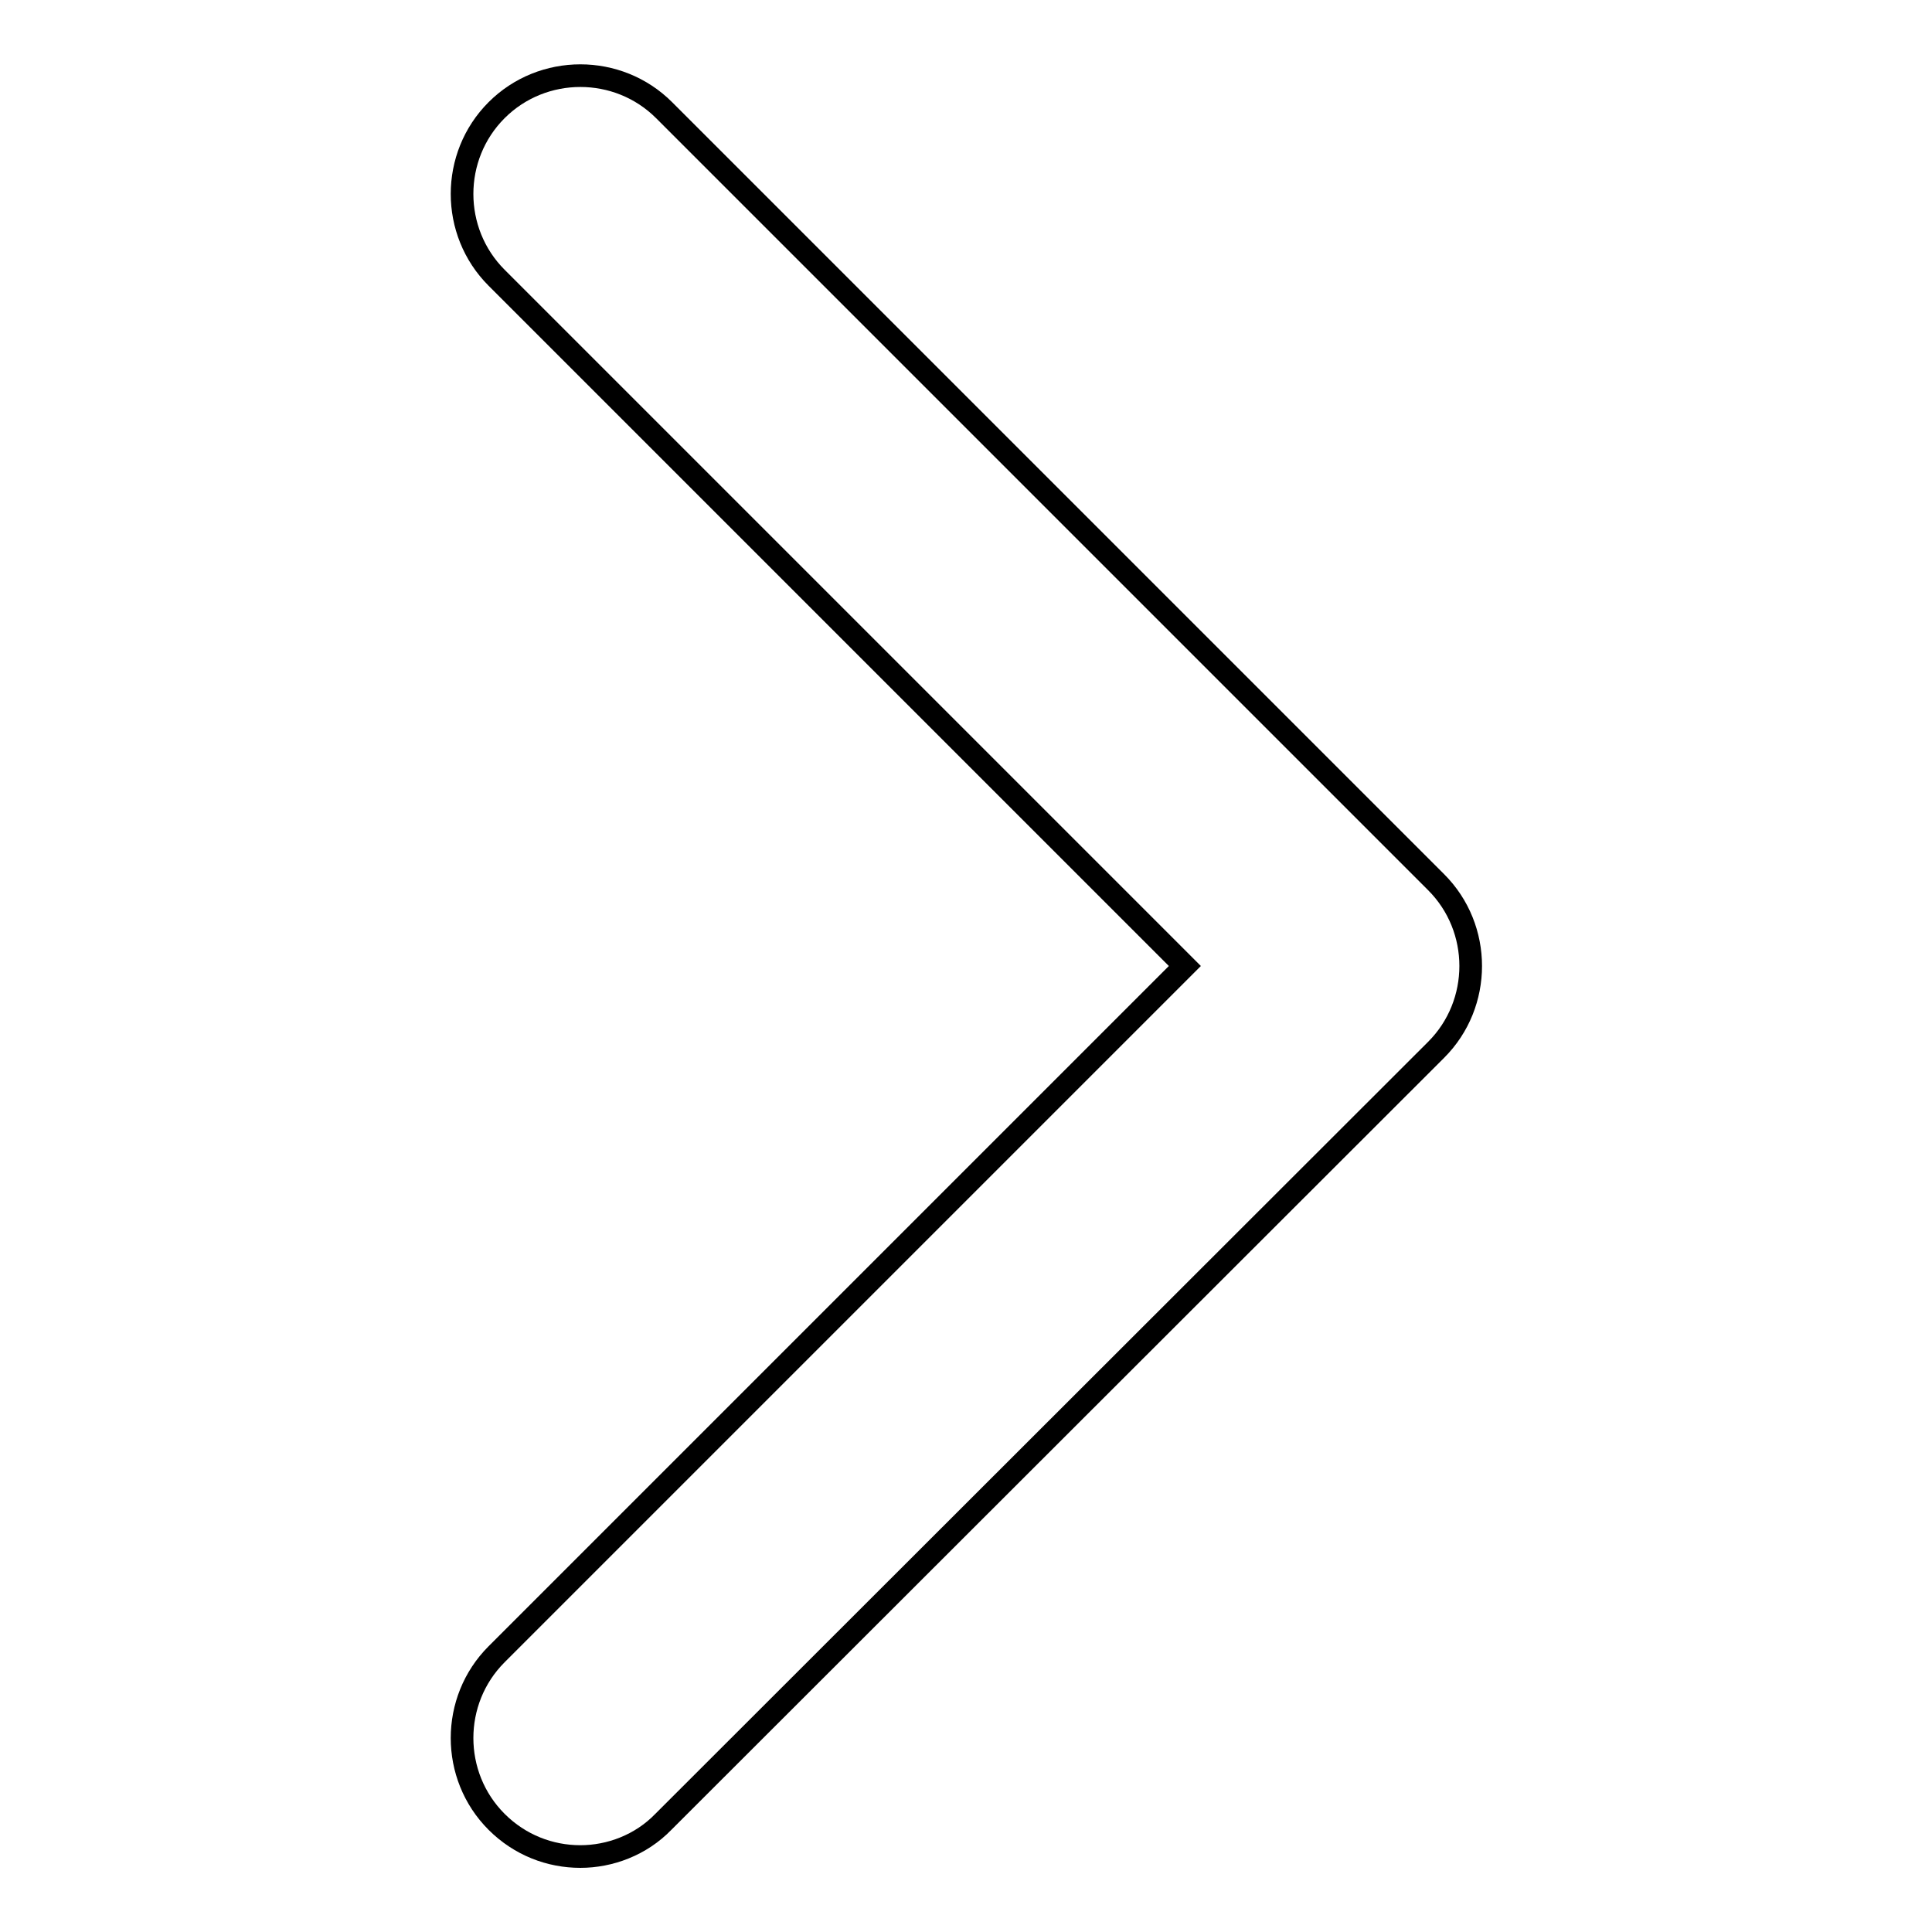 <?xml version="1.0" encoding="utf-8"?>
<!-- Svg Vector Icons : http://www.onlinewebfonts.com/icon -->
<!DOCTYPE svg PUBLIC "-//W3C//DTD SVG 1.1//EN" "http://www.w3.org/Graphics/SVG/1.1/DTD/svg11.dtd">
<svg version="1.1" xmlns="http://www.w3.org/2000/svg" xmlns:xlink="http://www.w3.org/1999/xlink" x="0px" y="0px" viewBox="0 0 256 256" enable-background="new 0 0 256 256" xml:space="preserve">
<g><g><path stroke-width="3" fill-opacity="0" stroke="#000000"  d="M76.9,246c-4,0-8-1.5-11.1-4.6c-6.1-6.1-6.1-16.1,0-22.2L157,128L65.8,36.8c-6.1-6.1-6.1-16.1,0-22.2c6.1-6.1,16.1-6.1,22.2,0l102.3,102.3c6.1,6.1,6.1,16.1,0,22.2L87.9,241.4C84.9,244.5,80.8,246,76.9,246z"/></g></g>
</svg>